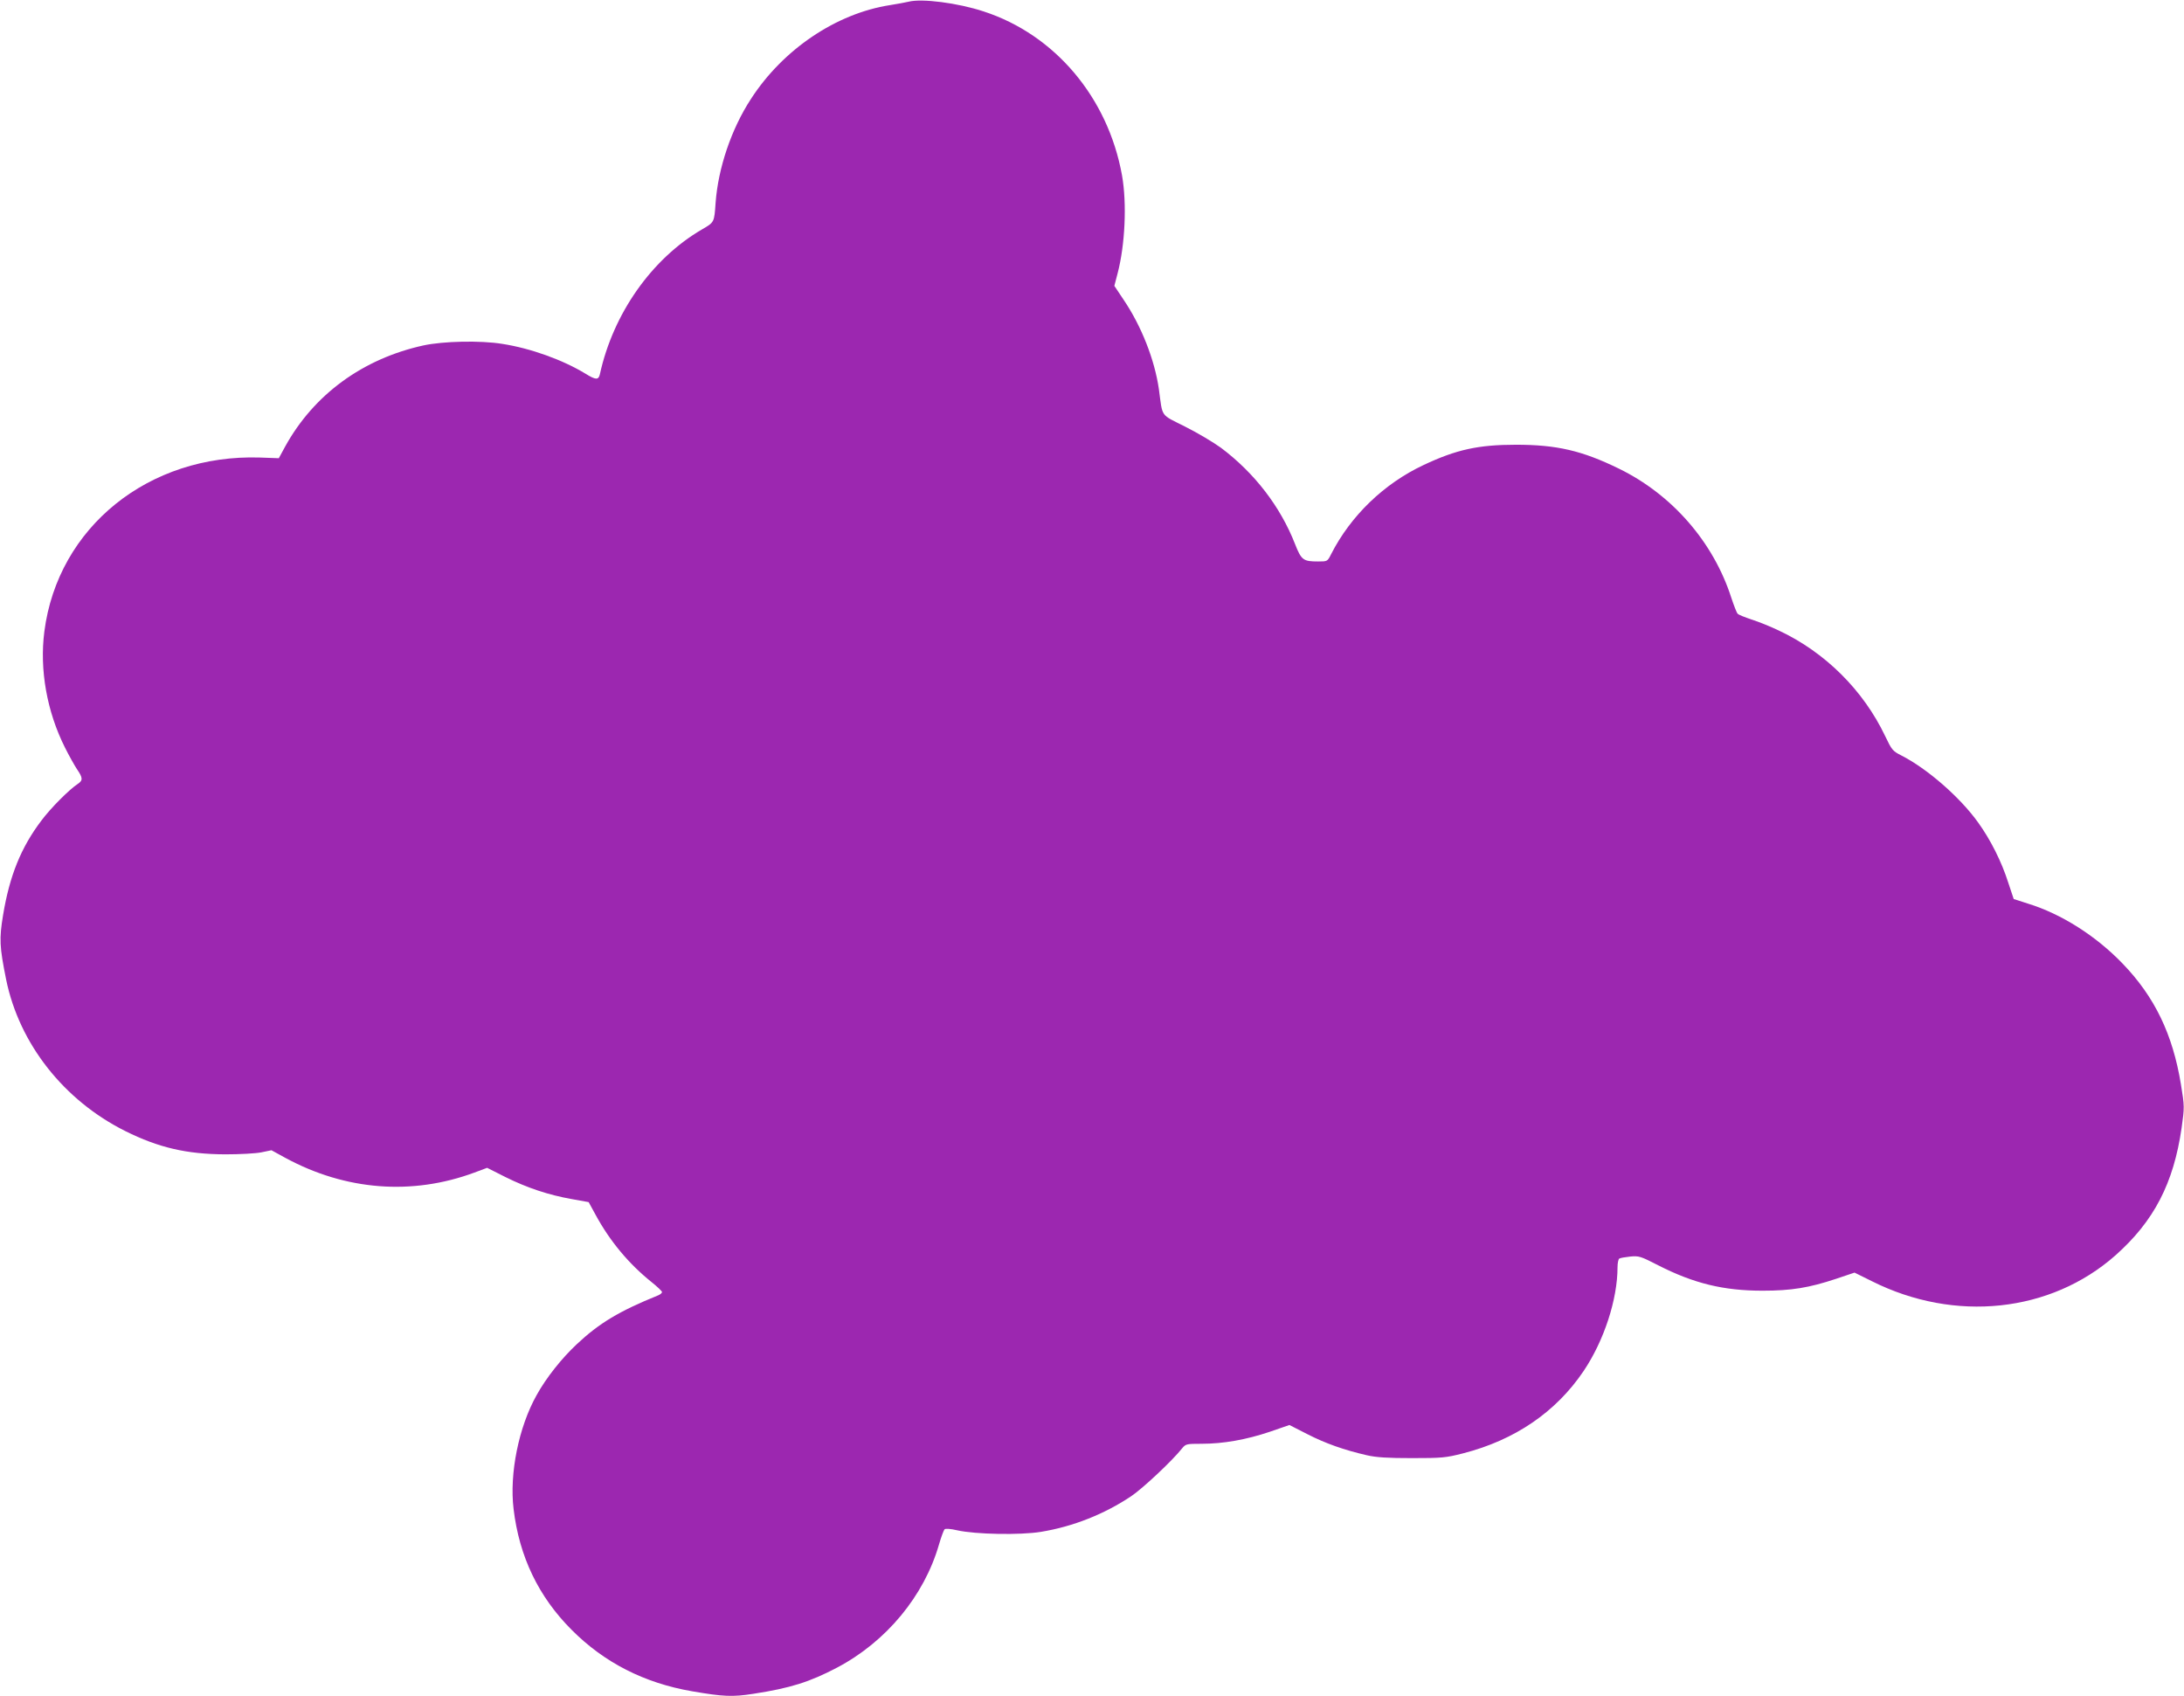<?xml version="1.0" standalone="no"?>
<!DOCTYPE svg PUBLIC "-//W3C//DTD SVG 20010904//EN"
 "http://www.w3.org/TR/2001/REC-SVG-20010904/DTD/svg10.dtd">
<svg version="1.0" xmlns="http://www.w3.org/2000/svg"
 width="1280pt" height="994pt" viewBox="0 0 1280 994"
 preserveAspectRatio="xMidYMid meet">
<g transform="translate(0,994) scale(0.1,-0.1)"
fill="#9c27b0" stroke="none">
<path d="M5325 9930 c-16 -4 -66 -13 -109 -20 -315 -49 -627 -259 -815 -550
-115 -176 -192 -405 -207 -608 -8 -116 -7 -114 -81 -157 -293 -171 -519 -492
-597 -847 -8 -36 -24 -35 -84 2 -133 81 -321 149 -488 175 -129 21 -346 16
-462 -9 -356 -78 -643 -288 -811 -593 l-37 -68 -110 4 c-652 21 -1185 -408
-1264 -1019 -29 -225 15 -470 121 -681 23 -46 55 -103 70 -126 35 -51 36 -66
4 -87 -50 -33 -158 -141 -213 -215 -119 -157 -186 -323 -224 -553 -23 -140
-21 -184 18 -378 77 -376 338 -708 699 -888 195 -97 359 -135 585 -136 85 0
181 5 213 12 l58 12 82 -45 c353 -191 742 -221 1107 -86 l75 28 107 -54 c129
-64 253 -105 388 -129 l100 -18 41 -75 c84 -155 196 -288 327 -393 34 -27 62
-54 62 -59 0 -5 -10 -14 -22 -19 -230 -93 -347 -164 -477 -286 -90 -84 -181
-199 -236 -299 -105 -187 -160 -459 -135 -667 33 -278 146 -514 340 -708 192
-193 427 -312 705 -360 186 -32 238 -34 360 -15 216 33 330 69 490 153 289
152 511 420 598 721 13 45 28 85 33 90 5 5 36 3 74 -6 107 -24 369 -29 491 -9
189 31 372 104 529 209 67 45 239 206 298 280 21 26 26 27 114 27 128 0 262
24 399 70 l116 40 104 -53 c107 -55 218 -94 349 -124 56 -13 122 -17 265 -17
177 0 198 2 300 28 304 78 544 242 706 482 120 178 199 420 199 609 0 24 5 47
10 50 6 4 35 9 64 12 51 5 61 2 164 -51 210 -107 384 -149 612 -149 169 0 273
17 432 70 l107 36 103 -51 c486 -243 1046 -183 1425 151 227 201 342 423 389
748 17 122 17 126 -4 255 -48 293 -153 512 -342 708 -156 162 -359 291 -554
351 l-84 27 -32 96 c-39 123 -104 252 -177 353 -106 148 -299 316 -451 393
-49 25 -55 32 -93 112 -128 269 -352 492 -623 619 -50 24 -122 53 -161 65 -38
13 -75 27 -81 34 -6 6 -22 48 -37 93 -105 327 -348 606 -661 758 -215 105
-364 139 -601 139 -220 0 -349 -28 -542 -119 -232 -109 -427 -297 -542 -523
-21 -42 -22 -42 -76 -42 -87 0 -98 8 -135 102 -86 220 -238 417 -434 564 -44
32 -138 88 -210 124 -148 75 -131 50 -154 220 -25 172 -102 369 -207 524 l-54
81 19 73 c44 167 55 410 26 574 -82 456 -393 825 -811 961 -152 50 -363 77
-440 57z"/>
</g>
</svg>
